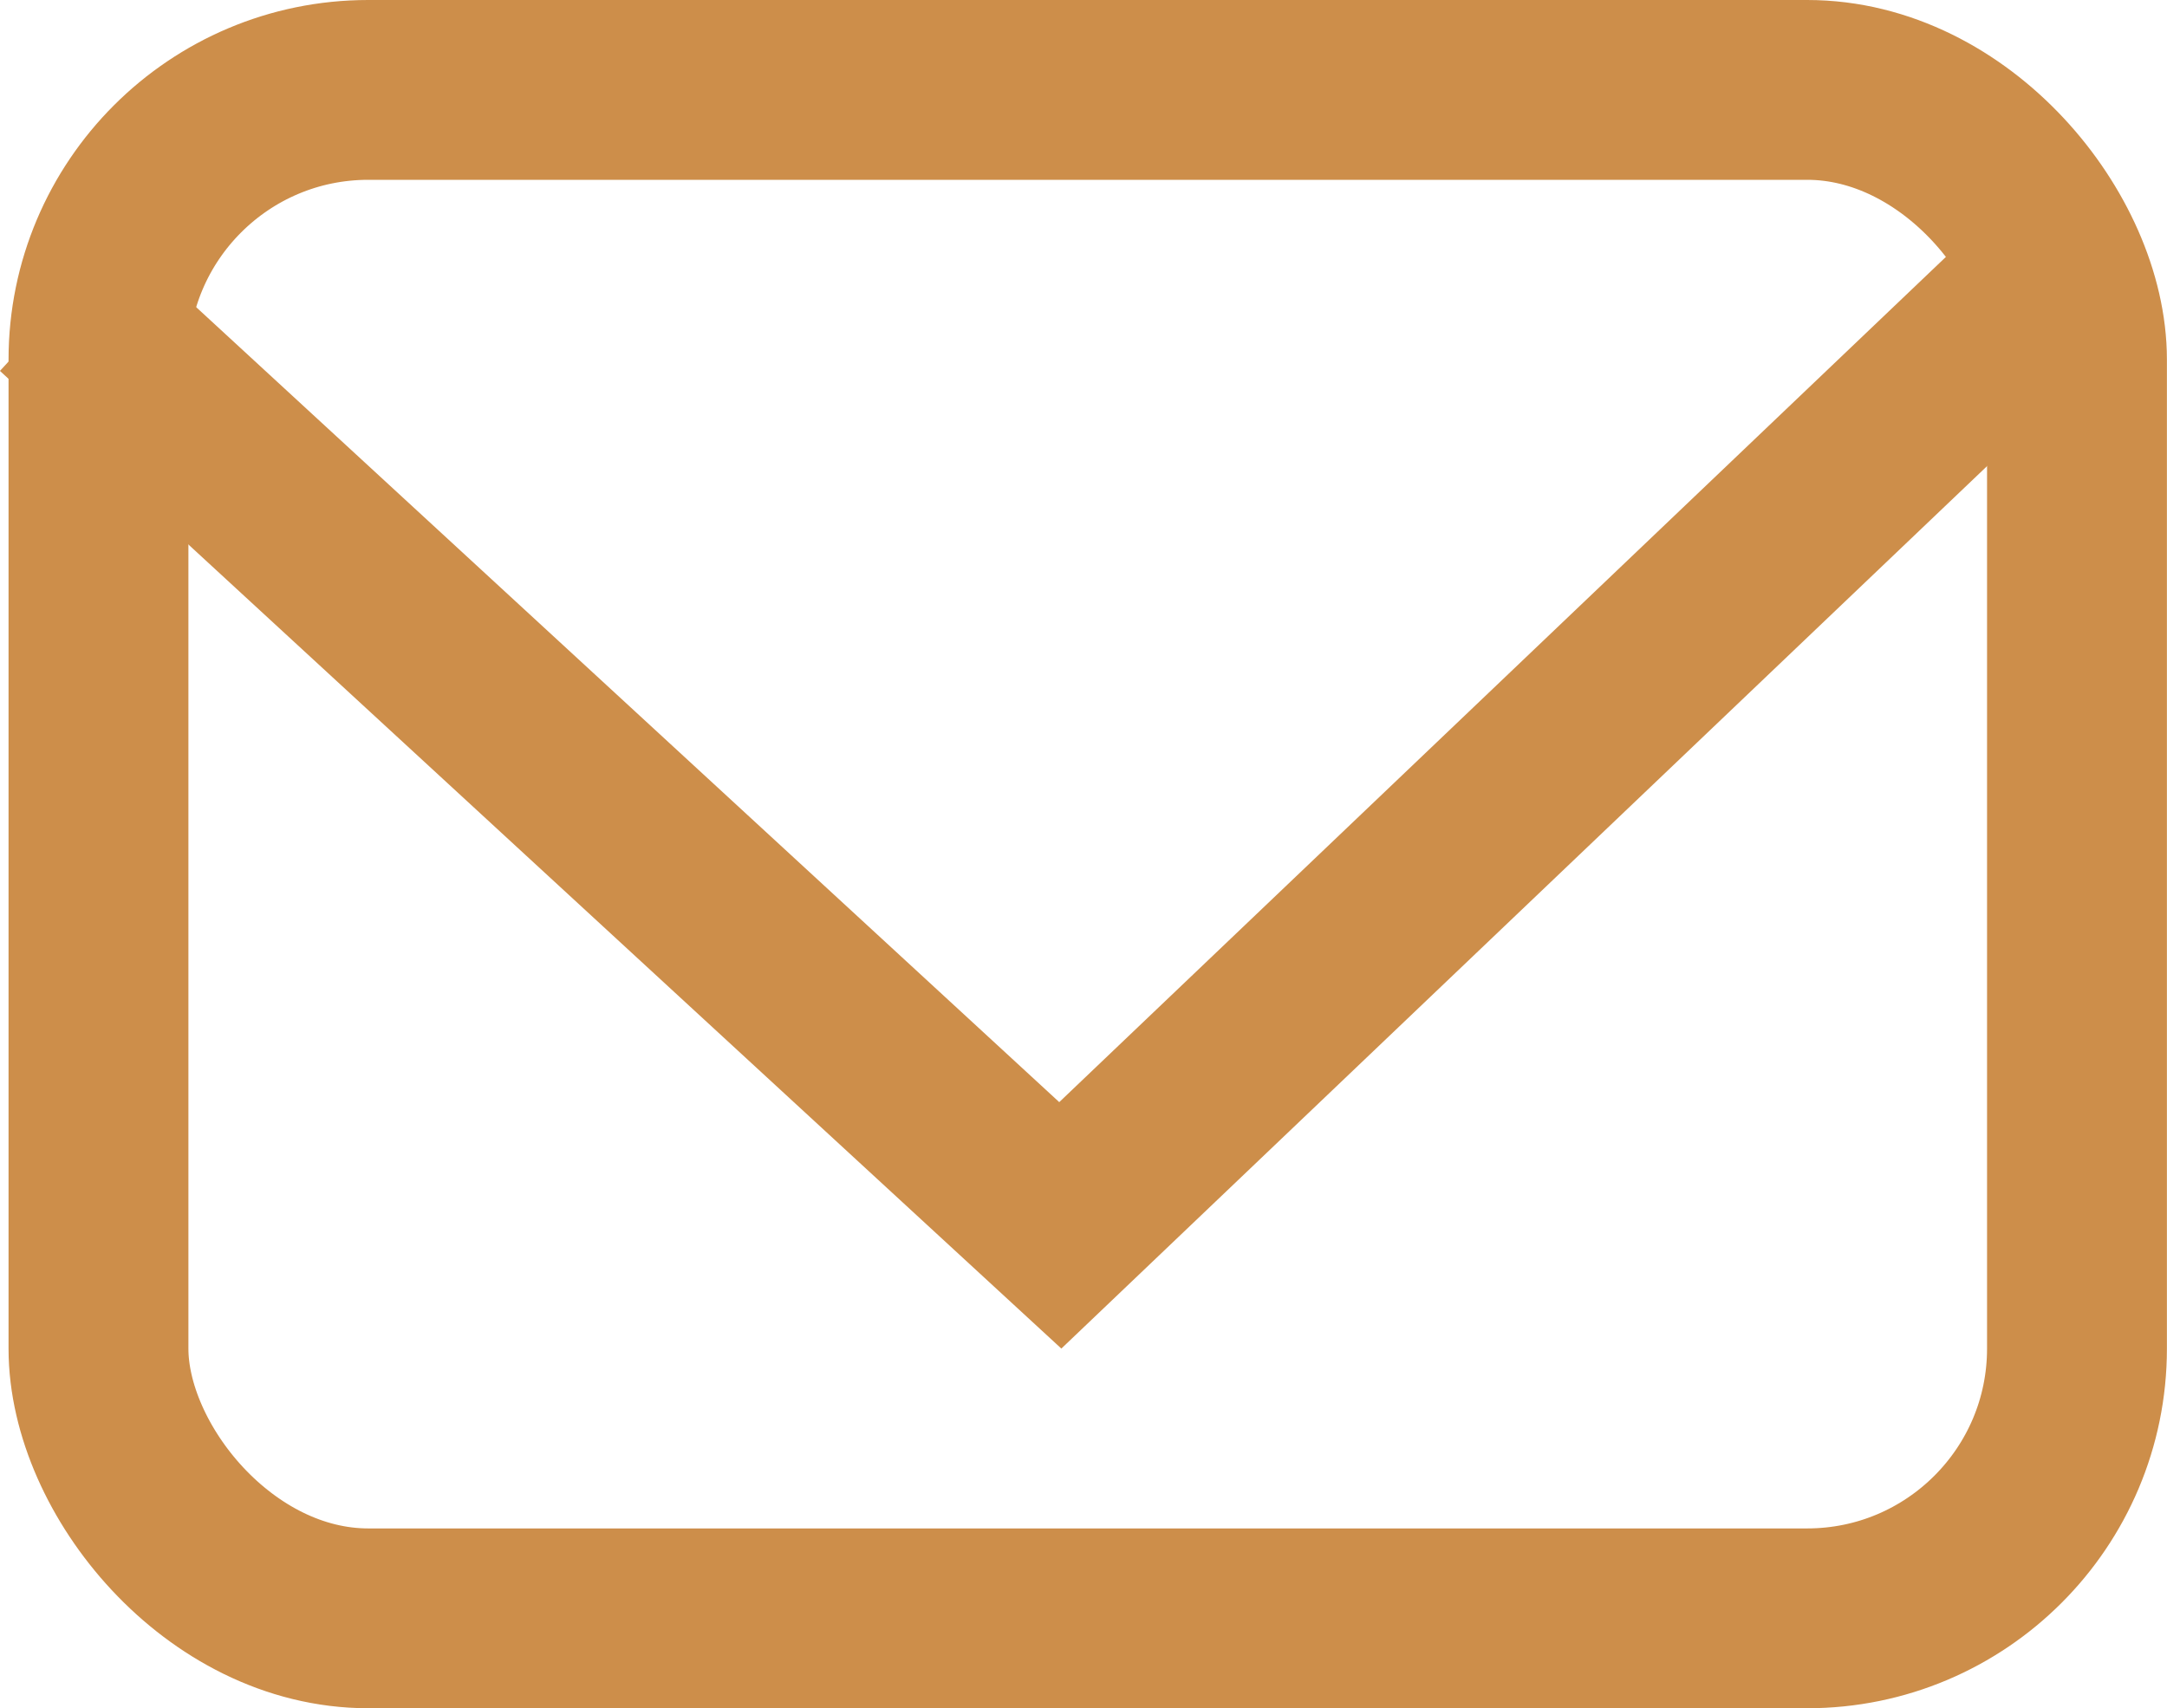 <svg xmlns="http://www.w3.org/2000/svg" width="24.096" height="19" viewBox="0 0 24.096 19">
  <g id="Group_3904" data-name="Group 3904" transform="translate(-638.905 -827)">
    <g id="Group_3903" data-name="Group 3903">
      <g id="Group_3881" data-name="Group 3881" transform="translate(5.58 -5.48)">
        <g id="Rectangle_1969" data-name="Rectangle 1969" transform="translate(633.42 832.48)" fill="none" stroke="#cd8e4a" stroke-width="2">
          <rect width="24" height="19" rx="4" stroke="none"/>
          <rect x="1" y="1" width="22" height="17" rx="3" fill="none"/>
        </g>
        <path id="Path_21340" data-name="Path 21340" d="M6765.482-3652l11.113,10.239L6787.333-3652" transform="translate(-6131.48 4487.87)" fill="none" stroke="#cd8e4a" stroke-width="2"/>
      </g>
    </g>
  </g>
</svg>
